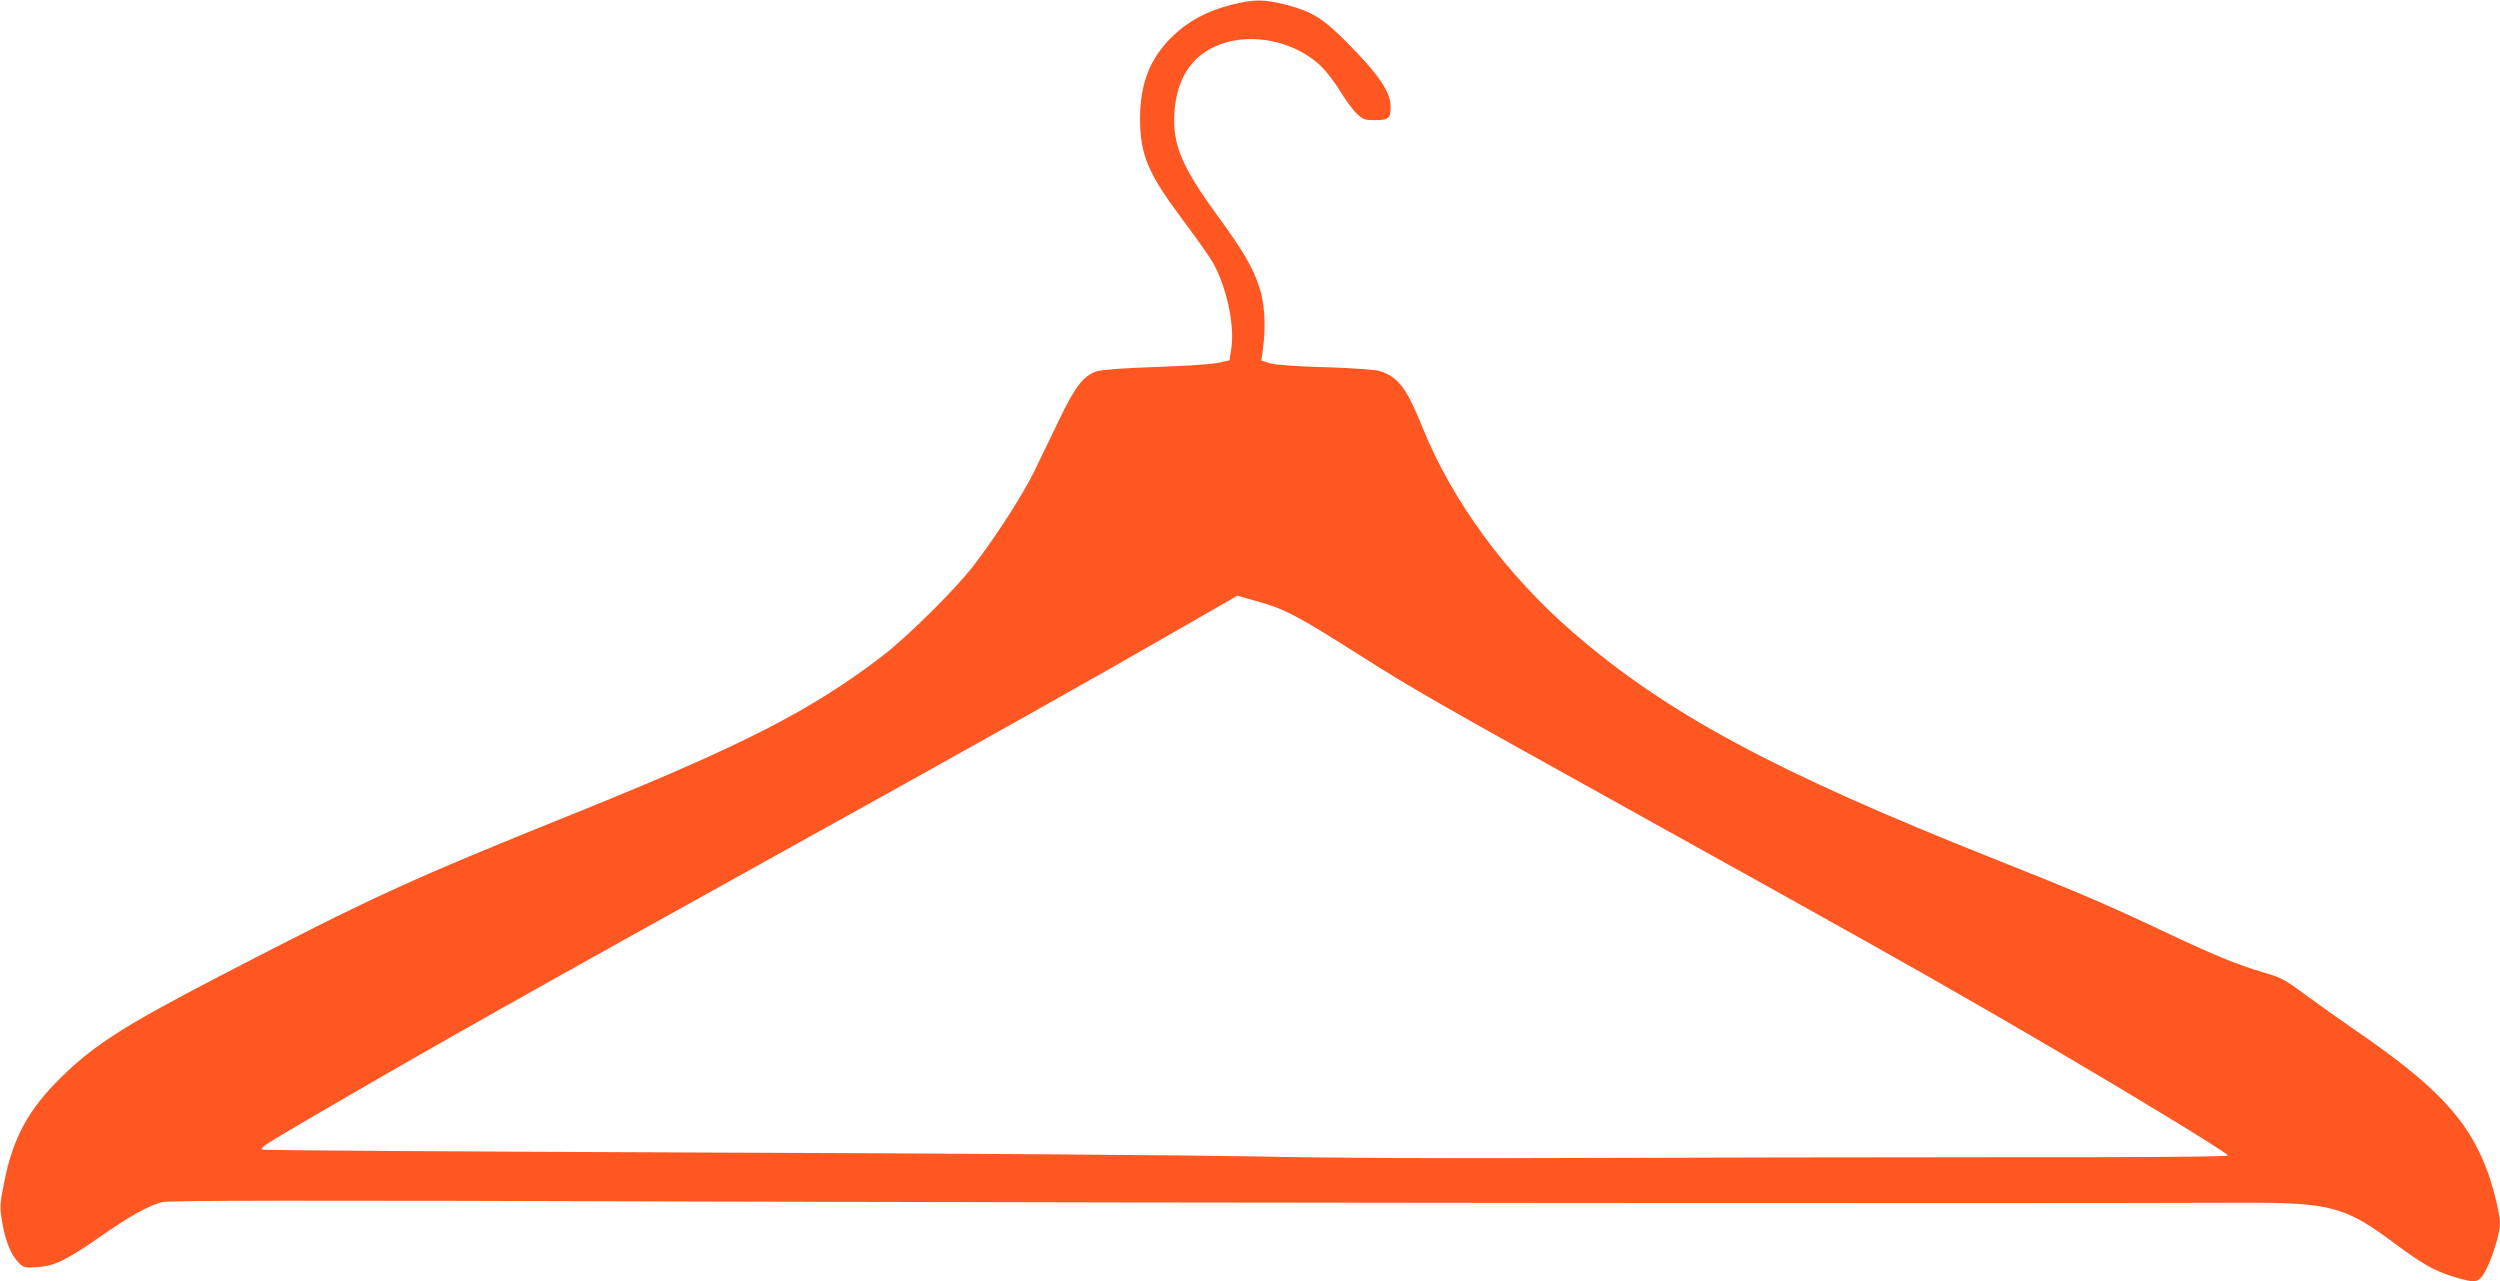 <?xml version="1.0" standalone="no"?>
<!DOCTYPE svg PUBLIC "-//W3C//DTD SVG 20010904//EN"
 "http://www.w3.org/TR/2001/REC-SVG-20010904/DTD/svg10.dtd">
<svg version="1.0" xmlns="http://www.w3.org/2000/svg"
 width="1280pt" height="656pt" viewBox="0 0 1280 656"
 preserveAspectRatio="xMidYMid meet">
<g transform="translate(0,656) scale(0.1,-0.1)"
fill="#ff5722" stroke="none">
<path d="M6303 6535 c-126 -32 -223 -85 -304 -165 -112 -111 -161 -237 -162
-415 0 -188 41 -284 219 -521 66 -88 135 -186 153 -217 71 -124 114 -324 95
-443 l-9 -59 -60 -13 c-33 -7 -177 -17 -320 -21 -169 -6 -274 -14 -300 -22
-67 -23 -109 -76 -189 -242 -40 -83 -98 -204 -129 -267 -58 -120 -197 -336
-313 -487 -93 -121 -337 -362 -464 -460 -361 -277 -713 -458 -1555 -798 -876
-353 -1050 -433 -1839 -842 -489 -254 -643 -352 -812 -518 -168 -165 -247
-309 -292 -535 -23 -115 -24 -131 -12 -200 16 -99 43 -167 80 -209 30 -32 33
-33 98 -29 89 5 151 35 326 157 151 105 244 157 316 176 34 9 700 10 2800 3
2372 -7 6878 -10 7815 -6 491 2 556 -15 822 -213 133 -99 198 -136 289 -164
124 -38 135 -36 172 33 34 64 72 189 72 239 0 48 -36 193 -70 281 -99 257
-264 430 -685 717 -71 49 -181 127 -243 173 -104 77 -122 87 -215 114 -129 37
-262 92 -517 213 -279 132 -435 199 -861 368 -1118 444 -1674 743 -2154 1158
-343 297 -619 672 -771 1049 -83 205 -125 261 -223 291 -20 6 -144 15 -276 19
-150 4 -256 12 -283 20 l-44 14 9 65 c15 122 8 228 -21 316 -34 101 -82 182
-219 370 -176 241 -224 357 -214 515 8 141 60 247 153 311 166 114 434 83 596
-68 27 -26 71 -83 98 -127 27 -45 65 -97 85 -116 33 -32 41 -35 96 -35 69 0
79 9 79 70 0 74 -62 165 -225 329 -120 121 -178 157 -308 191 -118 30 -164 30
-284 0z m117 -3049 c159 -44 208 -69 550 -286 280 -177 371 -229 1435 -820
1072 -595 1391 -774 1770 -993 557 -321 1226 -725 1232 -743 2 -6 -400 -10
-1159 -9 -640 0 -1633 -2 -2208 -4 -659 -3 -1252 0 -1605 8 -308 6 -1578 16
-2823 20 -1244 5 -2265 11 -2269 15 -11 11 1 18 272 177 612 357 1090 626
2465 1389 947 525 1481 825 1975 1109 154 89 280 161 280 161 0 0 38 -11 85
-24z"/>
</g>
</svg>
